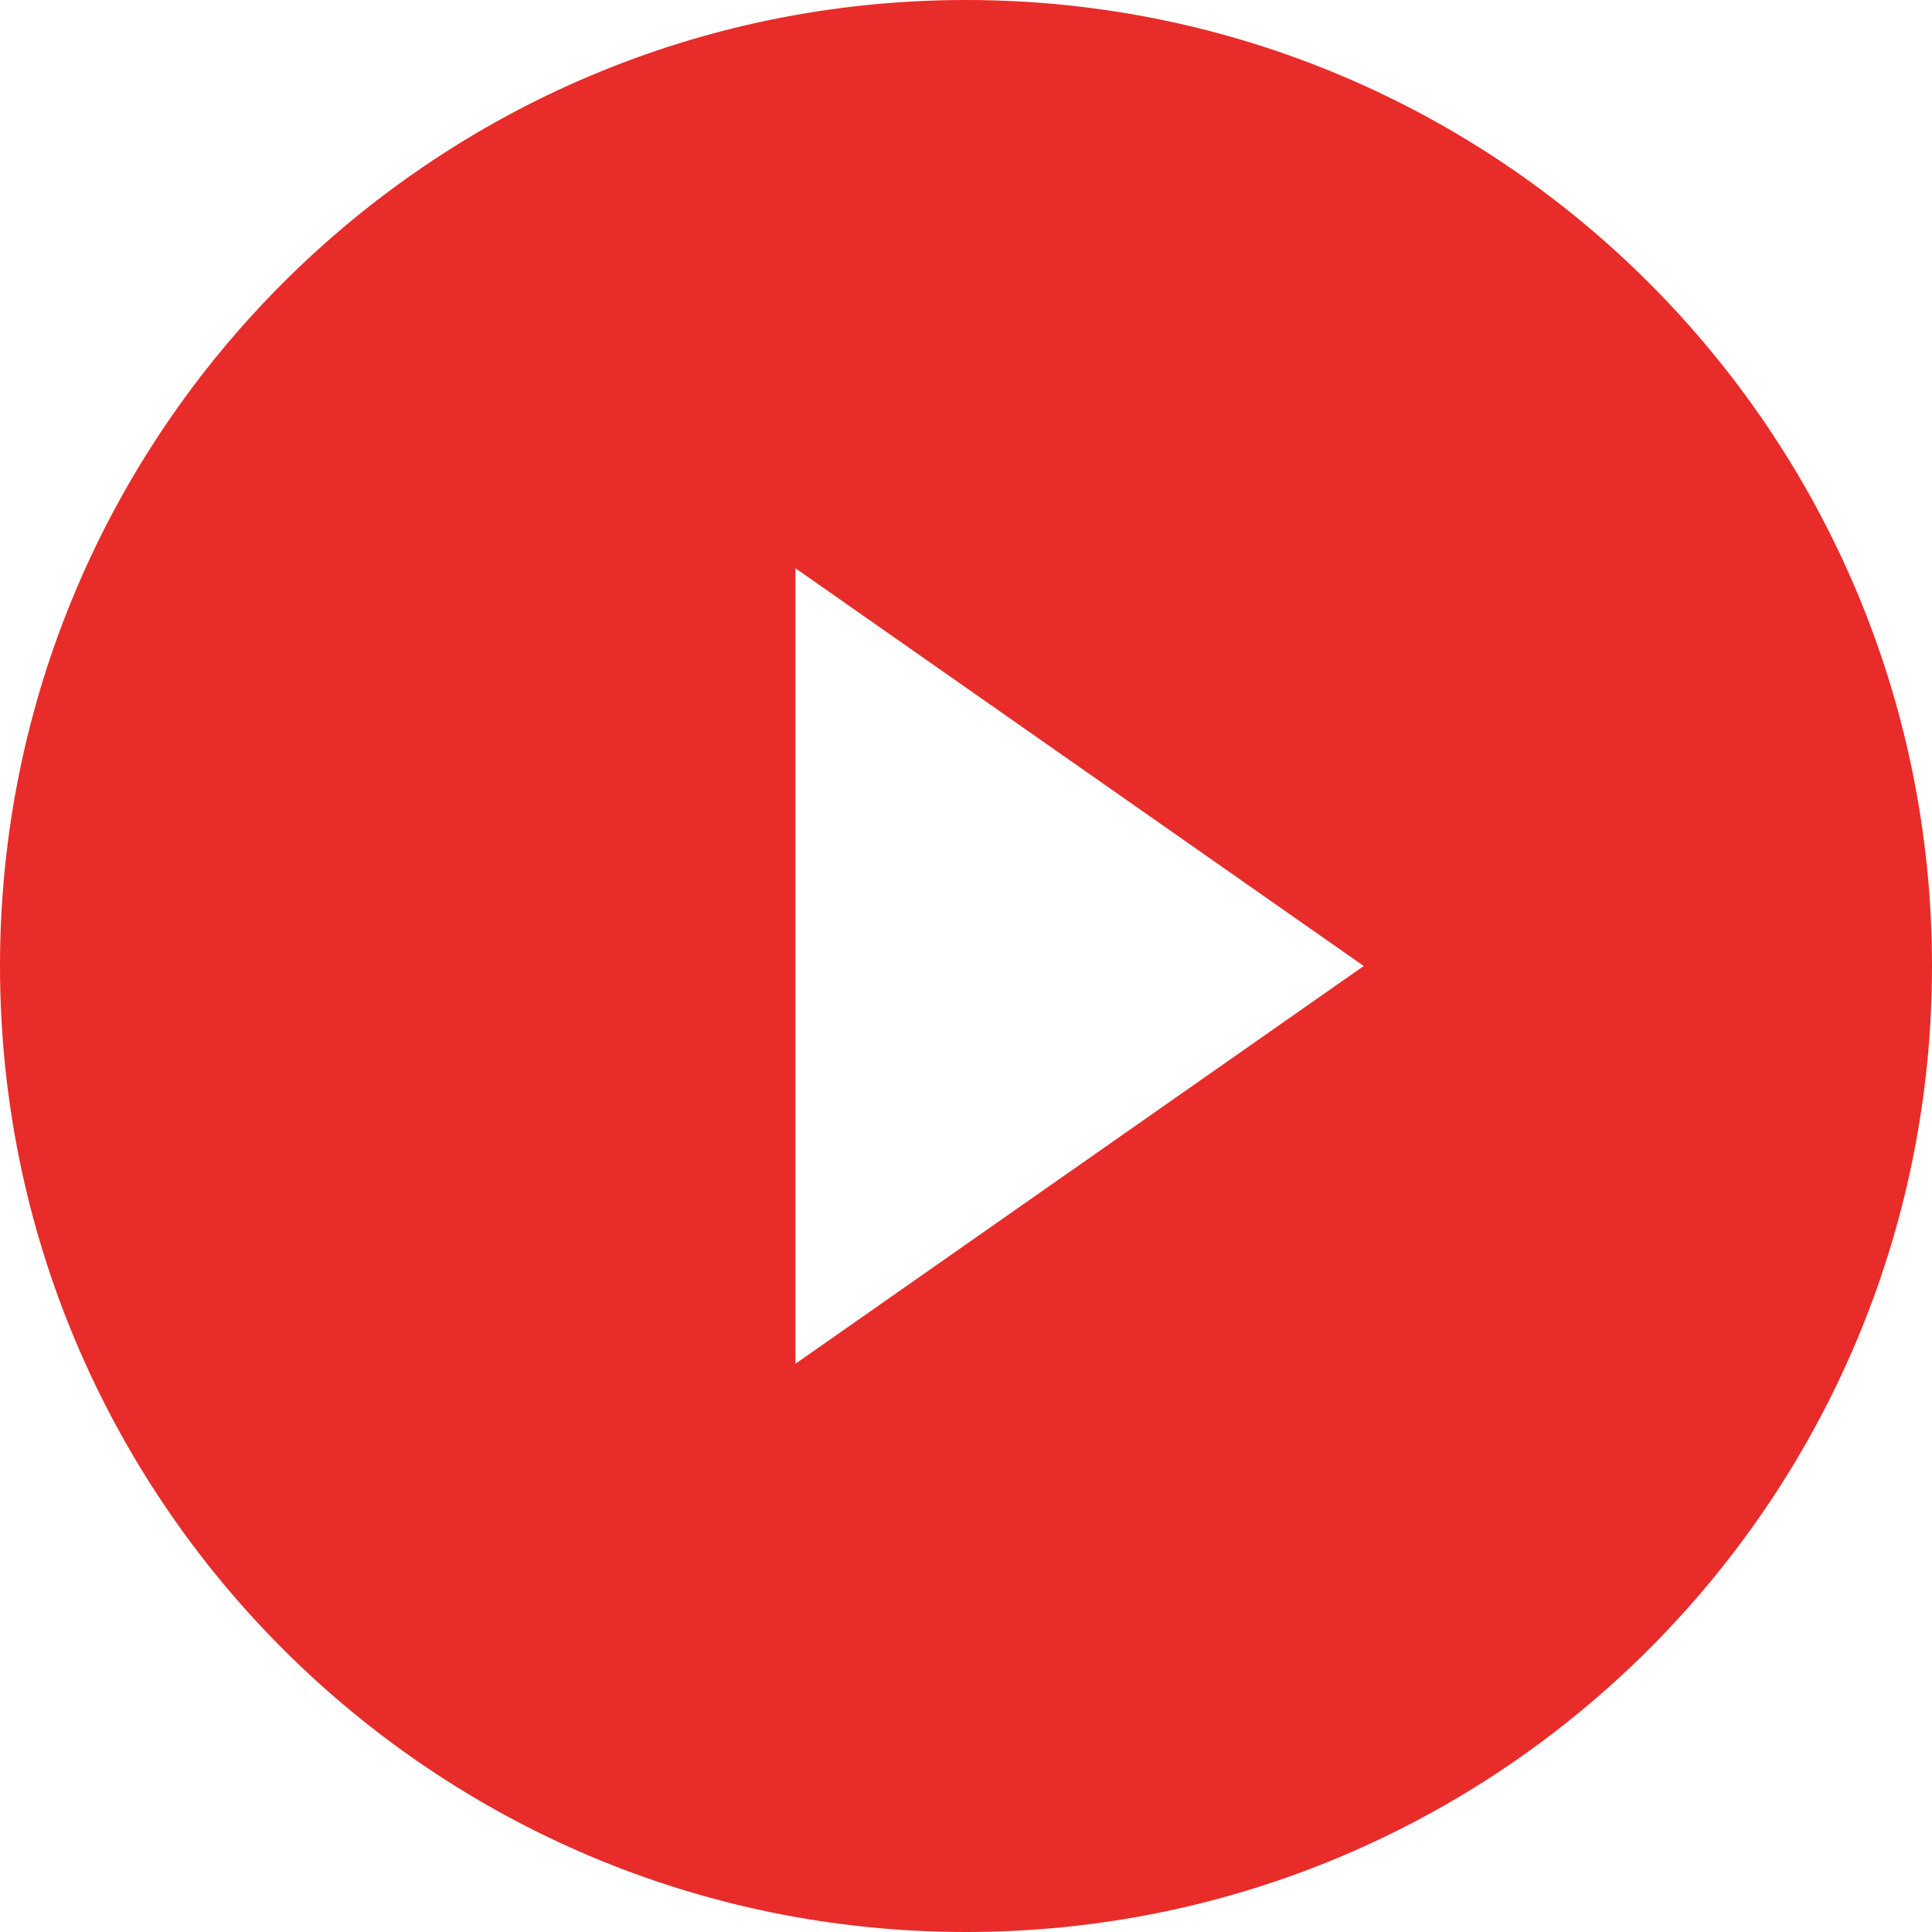 <?xml version="1.0" encoding="UTF-8"?>
<svg width="15px" height="15px" viewBox="0 0 15 15" version="1.1" xmlns="http://www.w3.org/2000/svg" xmlns:xlink="http://www.w3.org/1999/xlink">
    <!-- Generator: Sketch 50.2 (55047) - http://www.bohemiancoding.com/sketch -->
    <title>Combined Shape</title>
    <desc>Created with Sketch.</desc>
    <defs></defs>
    <g id="Hifi---Desktop" stroke="none" stroke-width="1" fill="none" fill-rule="evenodd">
        <g id="Home" transform="translate(-170, -3538)" fill="#E82C2A">
            <g id="Customers" transform="translate(0, 2990)">
                <g id="Group-20" transform="translate(120, 199)">
                    <g id="Group-42">
                        <path d="M57.5,364 C53.358,364 50,360.642 50,356.5 C50,352.358 53.358,349 57.5,349 C61.642,349 65,352.358 65,356.5 C65,360.642 61.642,364 57.5,364 Z M60.588,356.5 L56.176,353.412 L56.176,359.588 L60.588,356.5 Z" id="Combined-Shape"></path>
                    </g>
                </g>
            </g>
        </g>
    </g>
</svg>